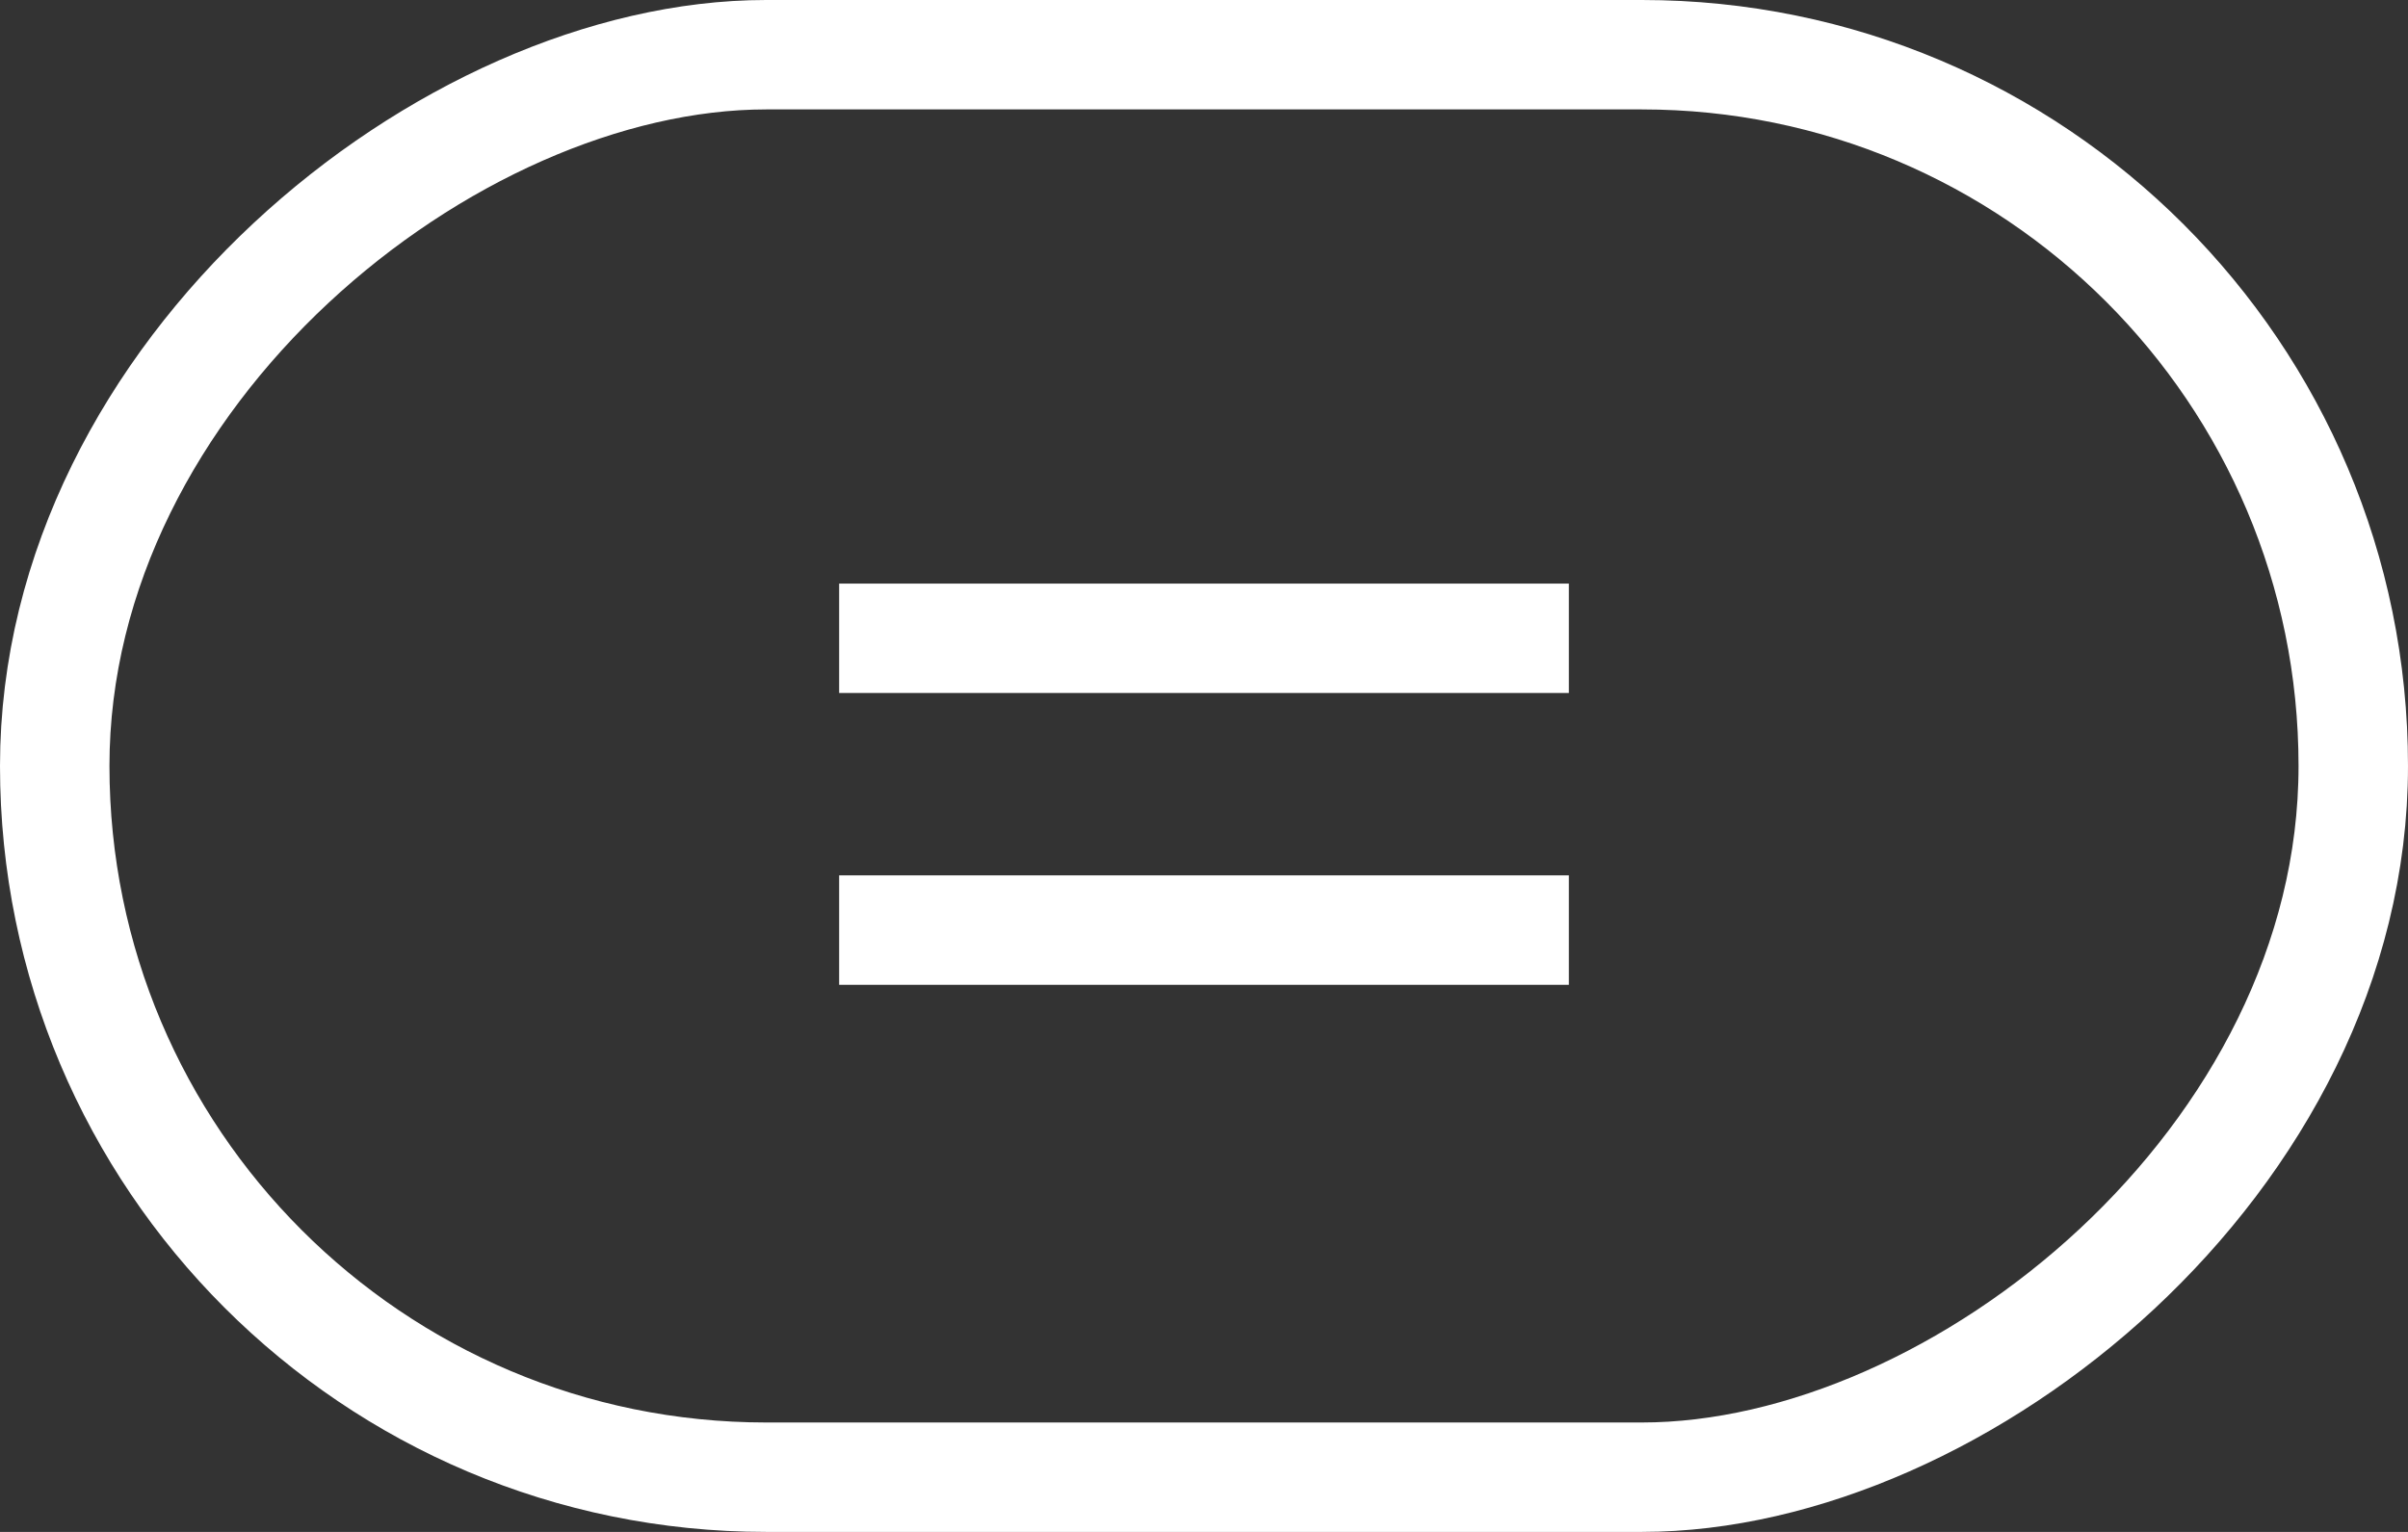 <svg width="33" height="21" viewBox="0 0 33 21" fill="none" xmlns="http://www.w3.org/2000/svg">
<rect x="0" y="0" width="33" height="21" fill="#333333" stroke="none"/>
<g clip-path="url(#clip0_510_1057)">
<line x1="11.5" y1="8.75" x2="21.5" y2="8.75" stroke="white" stroke-width="1.5"/>
<line x1="11.5" y1="12.75" x2="21.5" y2="12.75" stroke="white" stroke-width="1.5"/>
</g>
<rect x="0.75" y="20.25" width="19.5" height="31.5" rx="9.75" transform="rotate(-90 0.75 20.25)" stroke="white" stroke-width="1.5"/>
<defs>
<clipPath id="clip0_510_1057">
<rect y="21" width="21" height="33" rx="10.5" transform="rotate(-90 0 21)" fill="white"/>
</clipPath>
</defs>
</svg>
